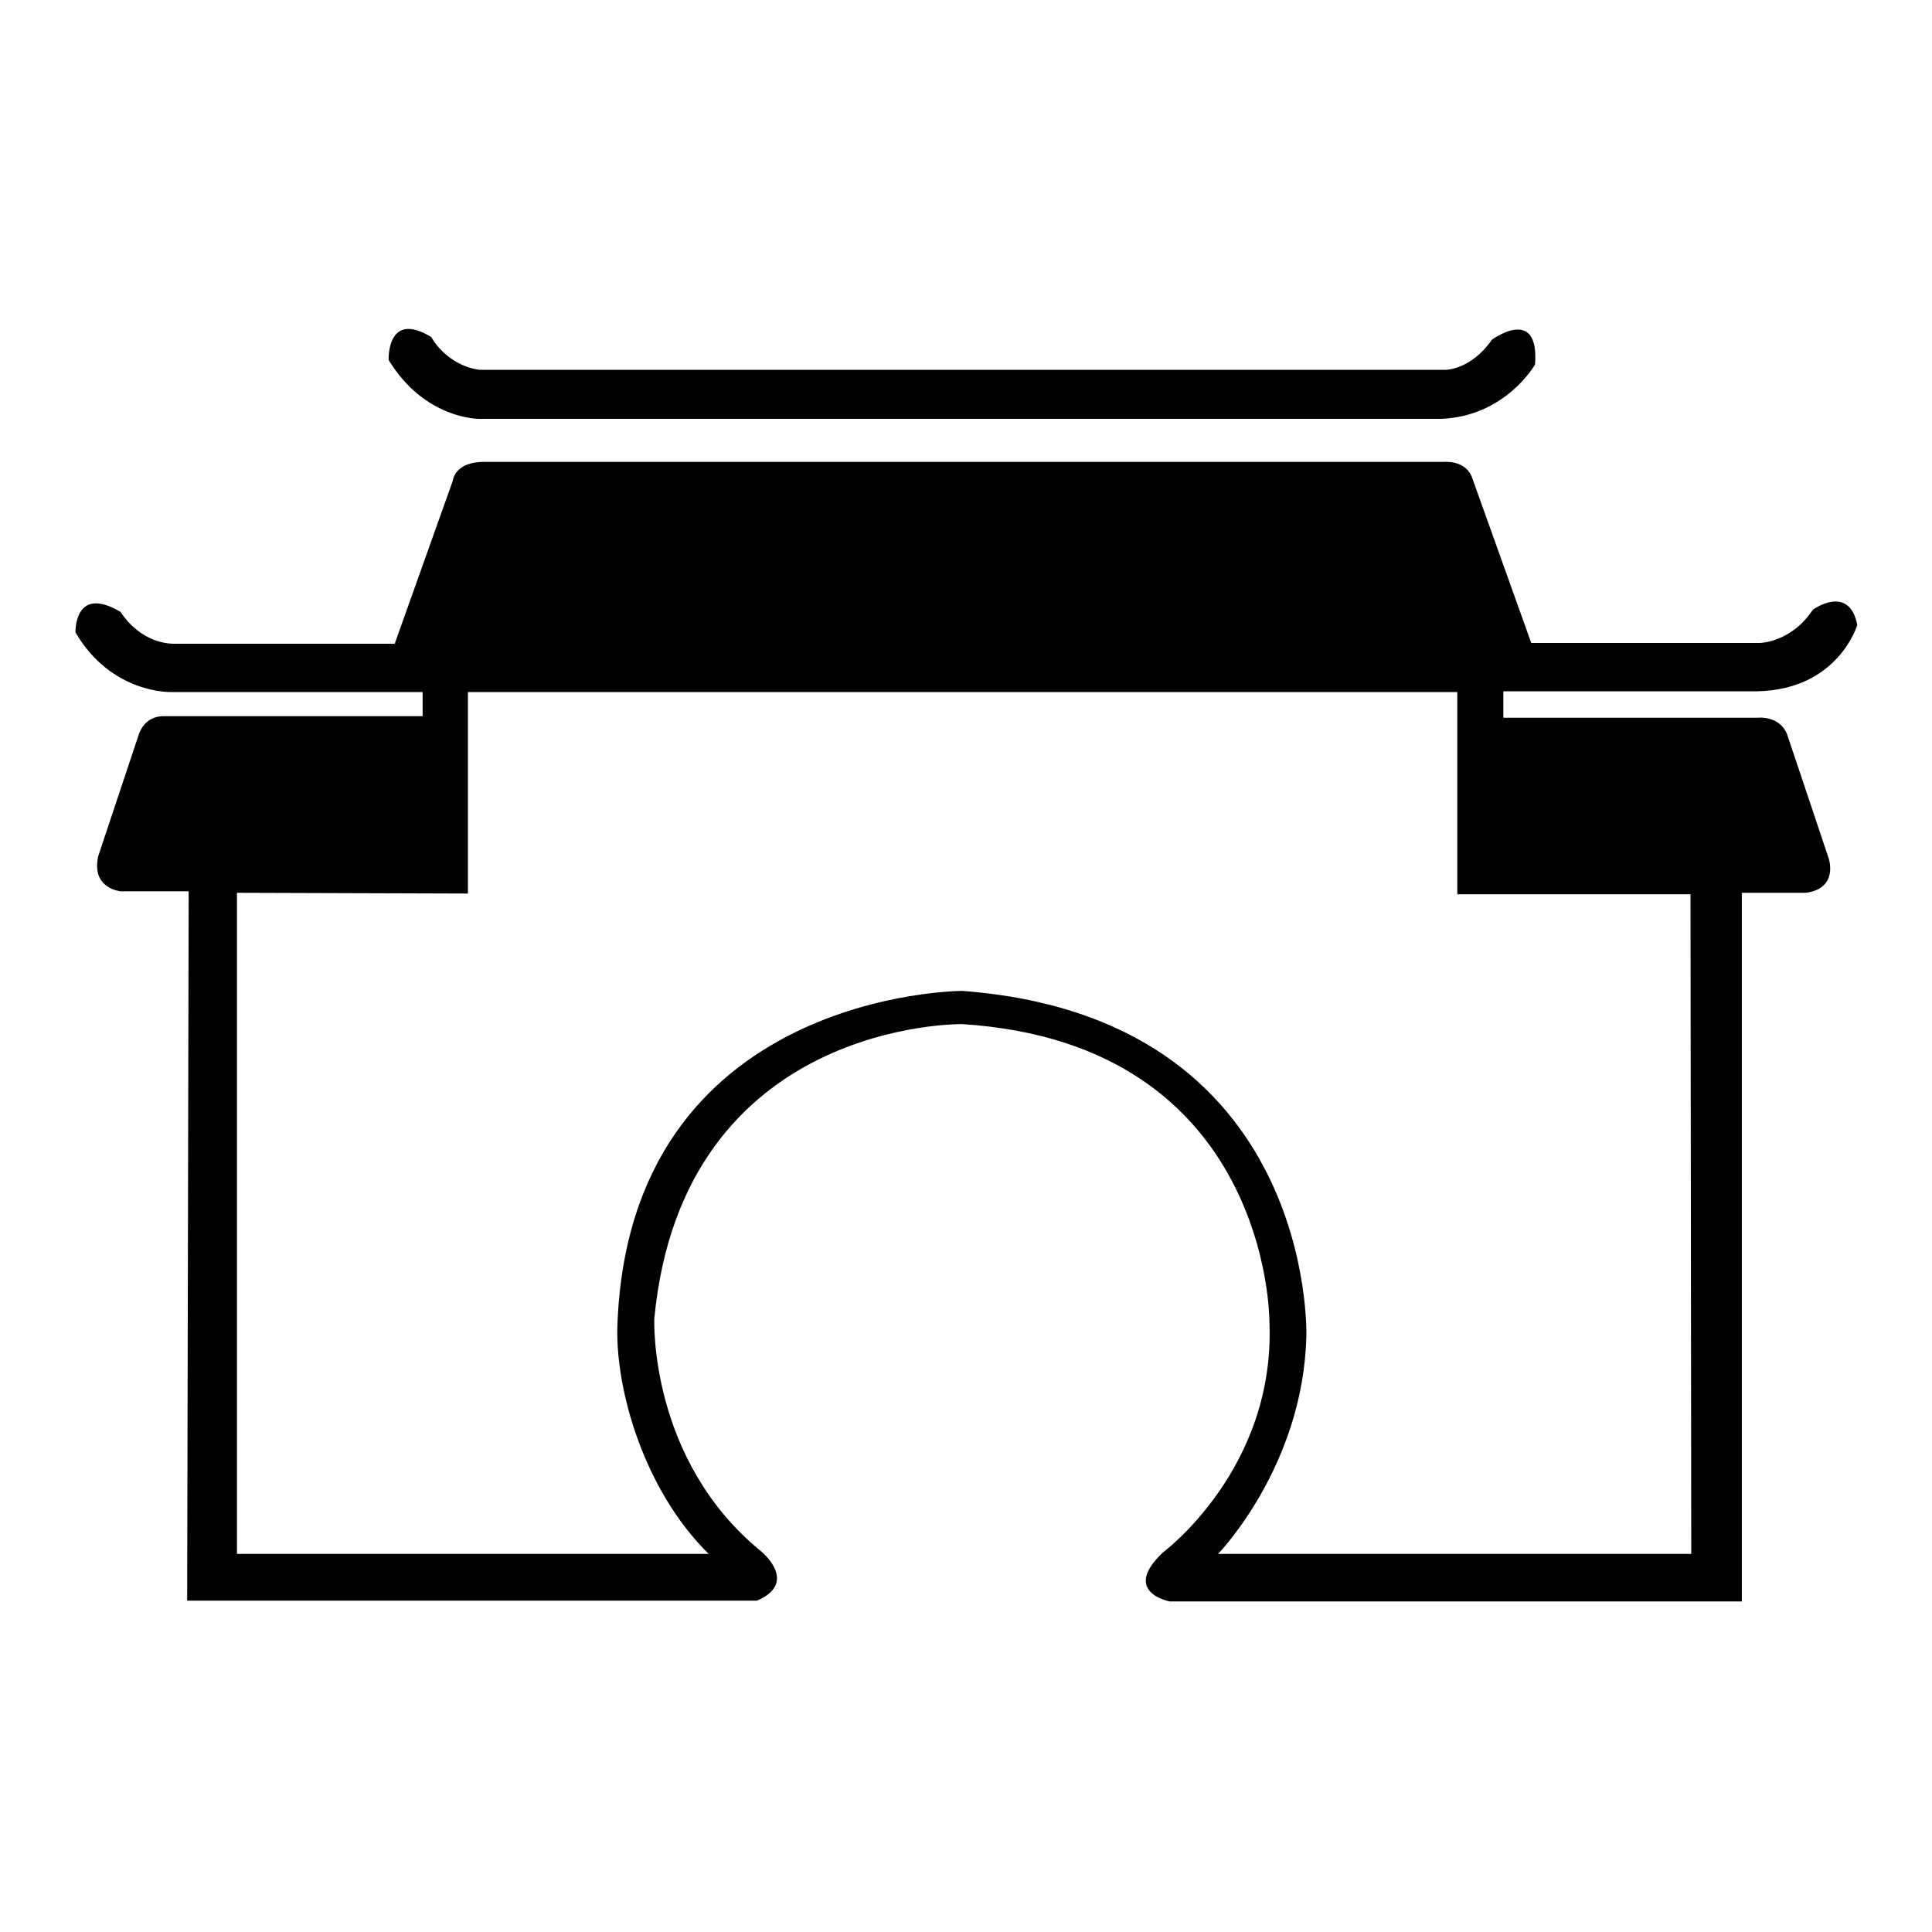 <?xml version="1.0" encoding="utf-8"?>
<!-- Svg Vector Icons : http://www.onlinewebfonts.com/icon -->
<!DOCTYPE svg PUBLIC "-//W3C//DTD SVG 1.1//EN" "http://www.w3.org/Graphics/SVG/1.1/DTD/svg11.dtd">
<svg version="1.1" xmlns="http://www.w3.org/2000/svg" xmlns:xlink="http://www.w3.org/1999/xlink" x="0px" y="0px" viewBox="0 0 256 256" enable-background="new 0 0 256 256" xml:space="preserve">
<g><g><path fill="#000000" d="M56,91.7H22.7c0,0-7.9,0.3-12.7-7.9c0,0-0.2-6.4,6-2.7c0,0,2.3,4,6.9,4.2h29.4L60,63.7c0,0,0.2-2.6,4.4-2.5h126.9c0,0,3-0.3,3.8,2.2l7.8,21.8l30.2,0c0,0,4.2,0,7.1-4.4c0,0,4.8-3.5,5.9,2c0,0-2.5,8.6-13.3,8.8h-33.6v3.5h33.8c0,0,2.8-0.3,3.8,2.2l5.5,16.4c0,0,1.4,4-3,4.6h-8.5l0,93.9H155c0,0-6.5-1.2-0.9-6.5c0,0,15-11.1,14.1-30.7c0,0,0.1-36.7-40.7-39.3c0,0-37-0.6-40.8,39c0,0-0.8,18.7,14.2,30.9c0,0,5,4.1-0.6,6.5H24.8l0.2-94h-9c0,0-3.9-0.3-3-4.6l5.4-16.2c0,0,0.7-2.5,3.4-2.4H56V91.7z M62,118.4l-30.6-0.1v87.6h62.5c-8.6-8.5-12.3-21.7-12.1-30c1.4-44.6,45.7-44.6,45.7-44.6c46.9,3.5,45.6,45.7,45.6,45.7c-0.4,17.3-11.7,28.9-11.7,28.9h62.7l-0.1-87.4h-30.9V91.7H62V118.4z"/><path fill="#000000" d="M63.5,49h128.1c0,0,3.3,0,6.1-4c0,0,6.3-4.6,5.7,3.3c0,0-3.9,6.9-12.5,7.2H63.5c0,0-7.2,0.1-12-7.8c0,0-0.3-6.7,5.7-3C57.1,44.7,59.2,48.4,63.5,49z"/></g></g>
</svg>